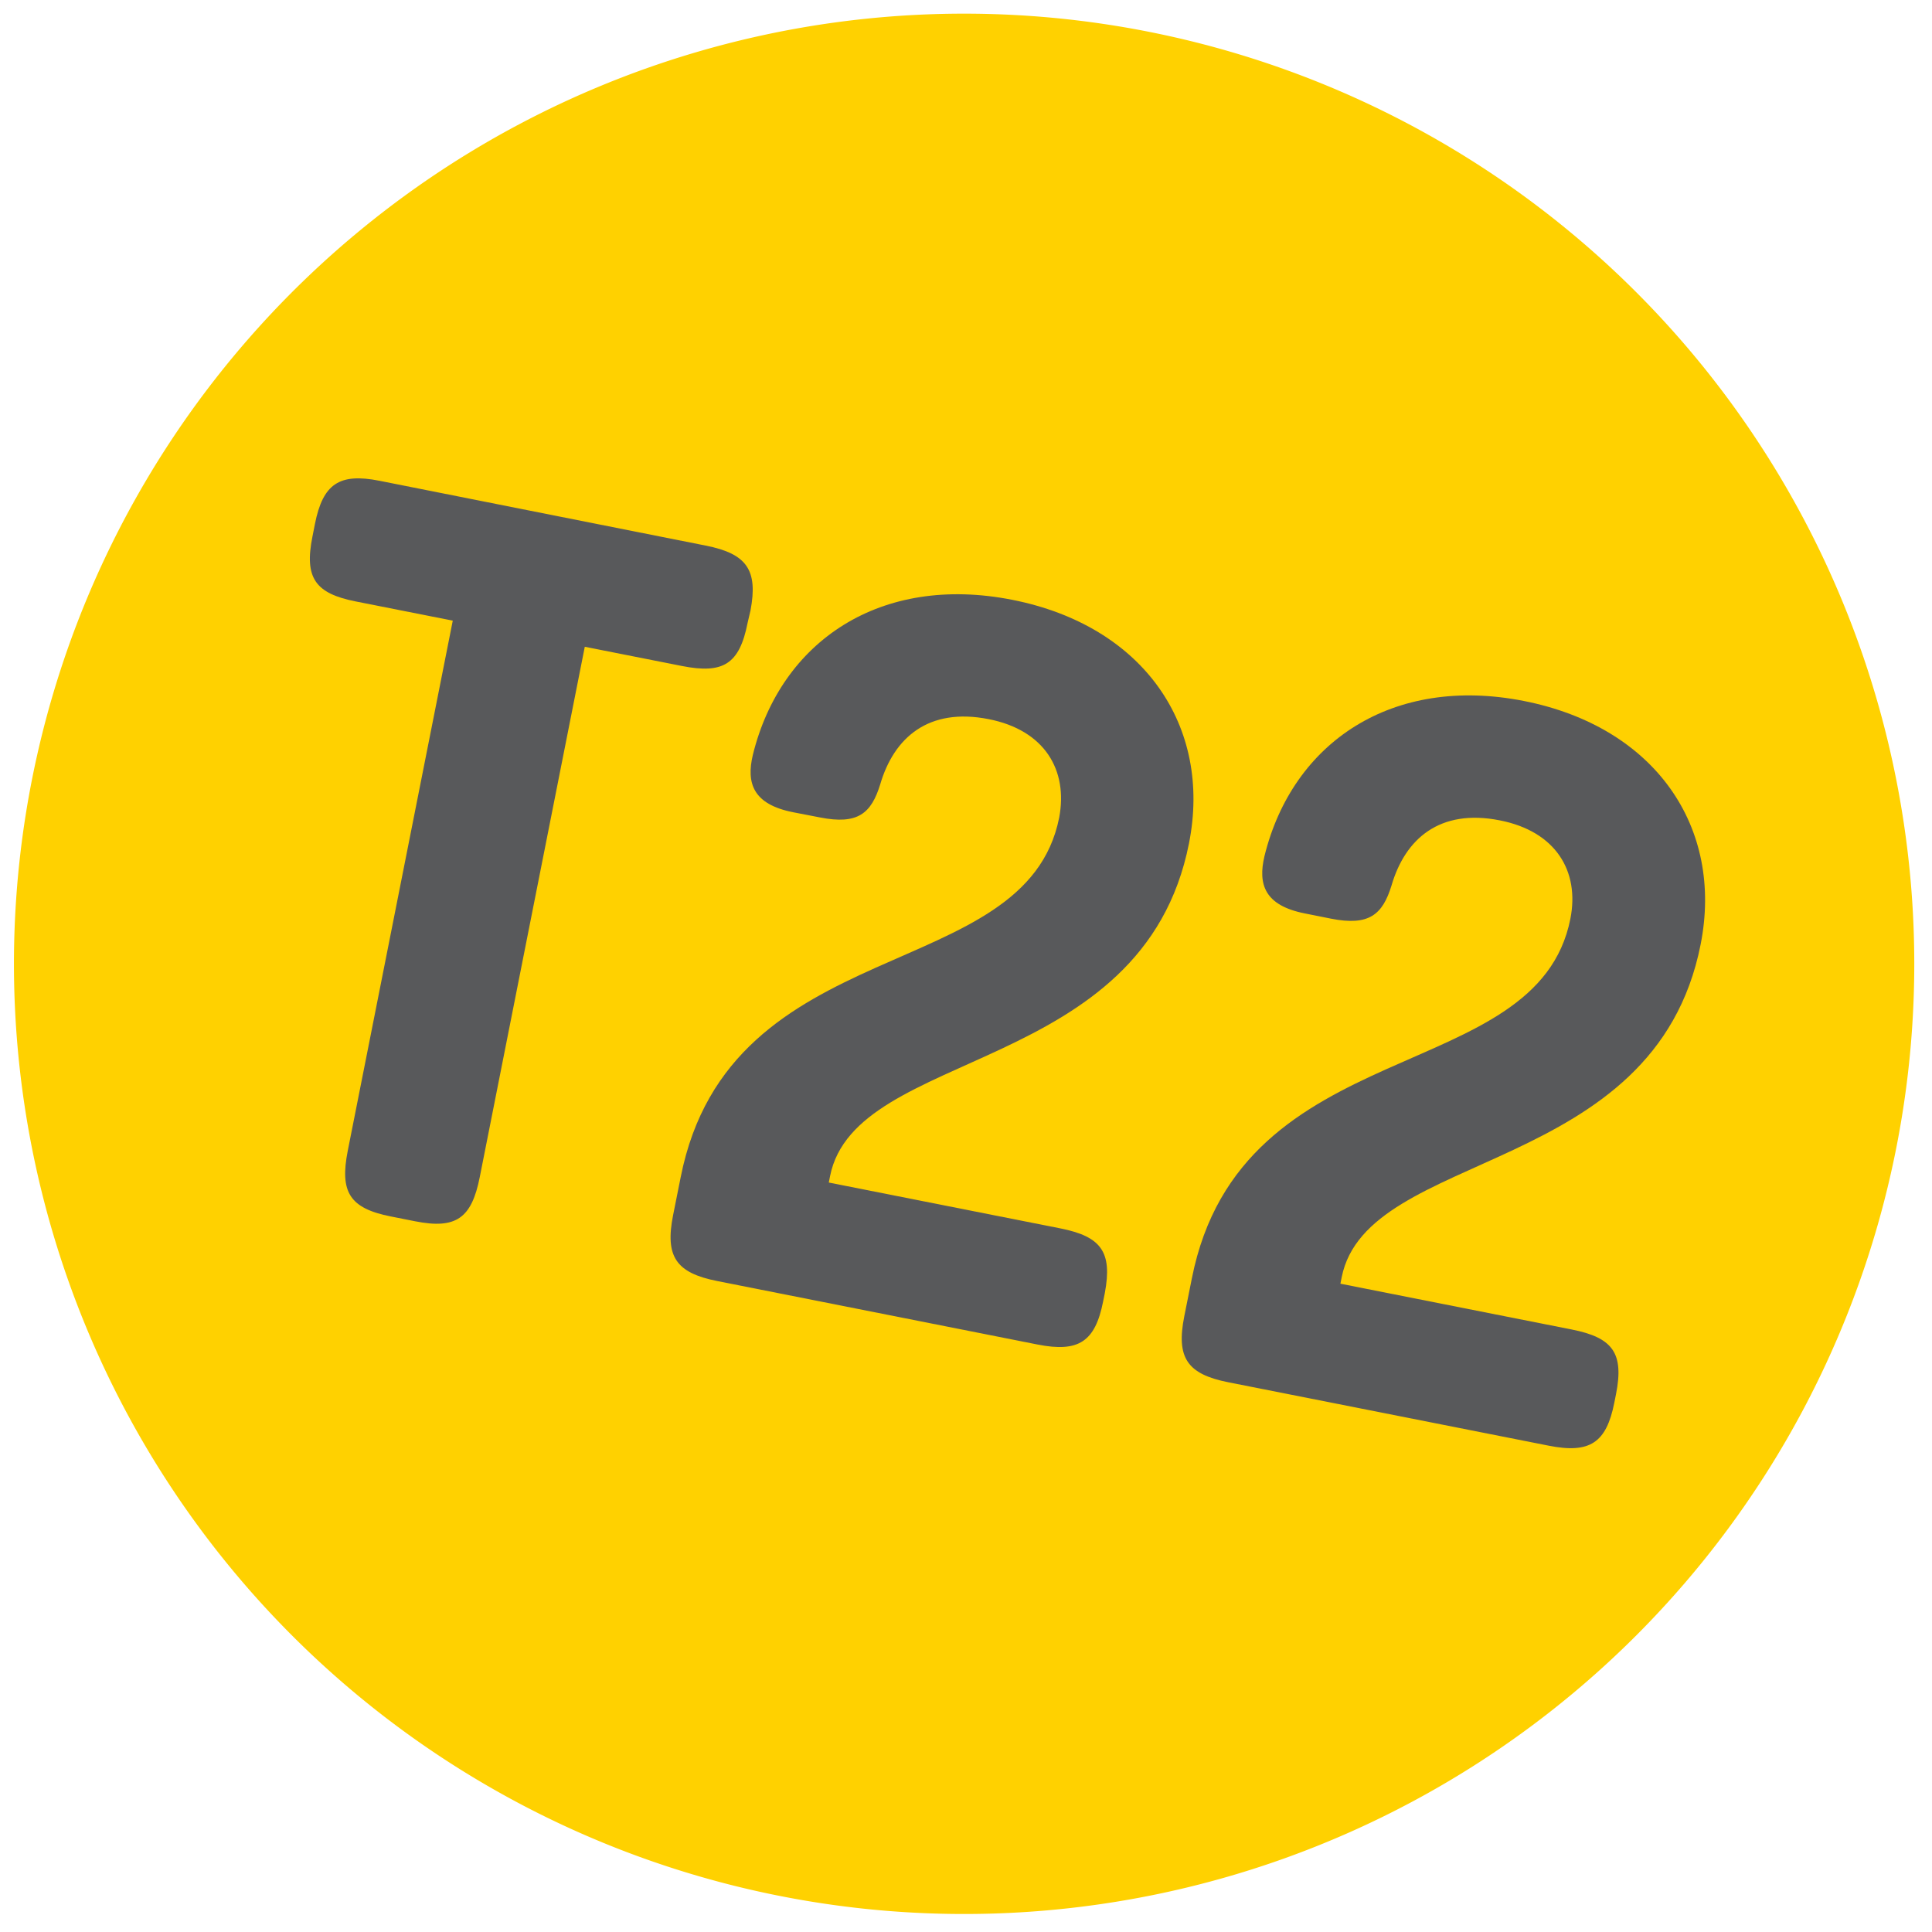 <svg viewBox="0 0 216 216" xmlns="http://www.w3.org/2000/svg" data-name="Layer 1" id="Layer_1"><defs><style>.cls-1{fill:#ffd100;}.cls-2{fill:#58595b;}</style></defs><title>nn</title><path d="M128.37,3.54A106.23,106.23,0,1,0,212,128.37,106.23,106.23,0,0,0,128.37,3.54" class="cls-1"></path><path d="M83.58,69.65c-.91,4.61-2.73,5.72-7.33,4.81L65.38,72.31,53.64,131.59c-.91,4.6-2.63,5.86-7.23,4.95L43.69,136c-4.61-.91-5.72-2.73-4.81-7.34L50.62,69.39,39.76,67.24C35.27,66.35,34,64.63,34.93,60l.28-1.42c.89-4.48,2.72-5.72,7.21-4.83L78.91,61c4.61.91,5.84,2.75,5,7.24Z" class="cls-2"></path><path d="M80.18,143.22c-4.61-.91-5.84-2.75-4.93-7.35l.85-4.25c5.49-27.75,38.58-21.33,42.32-40.22,1-5.31-1.63-9.77-7.89-11-6.73-1.33-10.59,2.07-12.12,7.29-1,3.24-2.49,4.54-6.74,3.7l-3-.58c-4.49-.89-5.25-3.25-4.5-6.42,3.14-12.75,14.31-20.23,29-17.33s22.36,14.12,19.76,27.23c-5.14,26-37.28,22.8-40.13,37.21l-.14.71,25.86,5.12c4.6.91,5.86,2.63,5,7.24l-.19.94c-.89,4.49-2.73,5.72-7.33,4.81Z" class="cls-2"></path><path d="M137.33,154.54c-4.61-.91-5.84-2.75-4.93-7.36l.85-4.25c5.49-27.75,38.58-21.32,42.32-40.21,1.05-5.32-1.63-9.77-7.88-11-6.74-1.34-10.6,2.07-12.12,7.29-1,3.24-2.5,4.54-6.75,3.7l-2.95-.59c-4.49-.89-5.25-3.25-4.5-6.41,3.14-12.75,14.31-20.24,29-17.34s22.36,14.12,19.76,27.23c-5.14,26-37.28,22.81-40.13,37.21l-.14.71,25.86,5.12c4.6.91,5.86,2.64,4.95,7.24l-.19.95c-.89,4.48-2.73,5.71-7.33,4.8Z" class="cls-2"></path></svg>